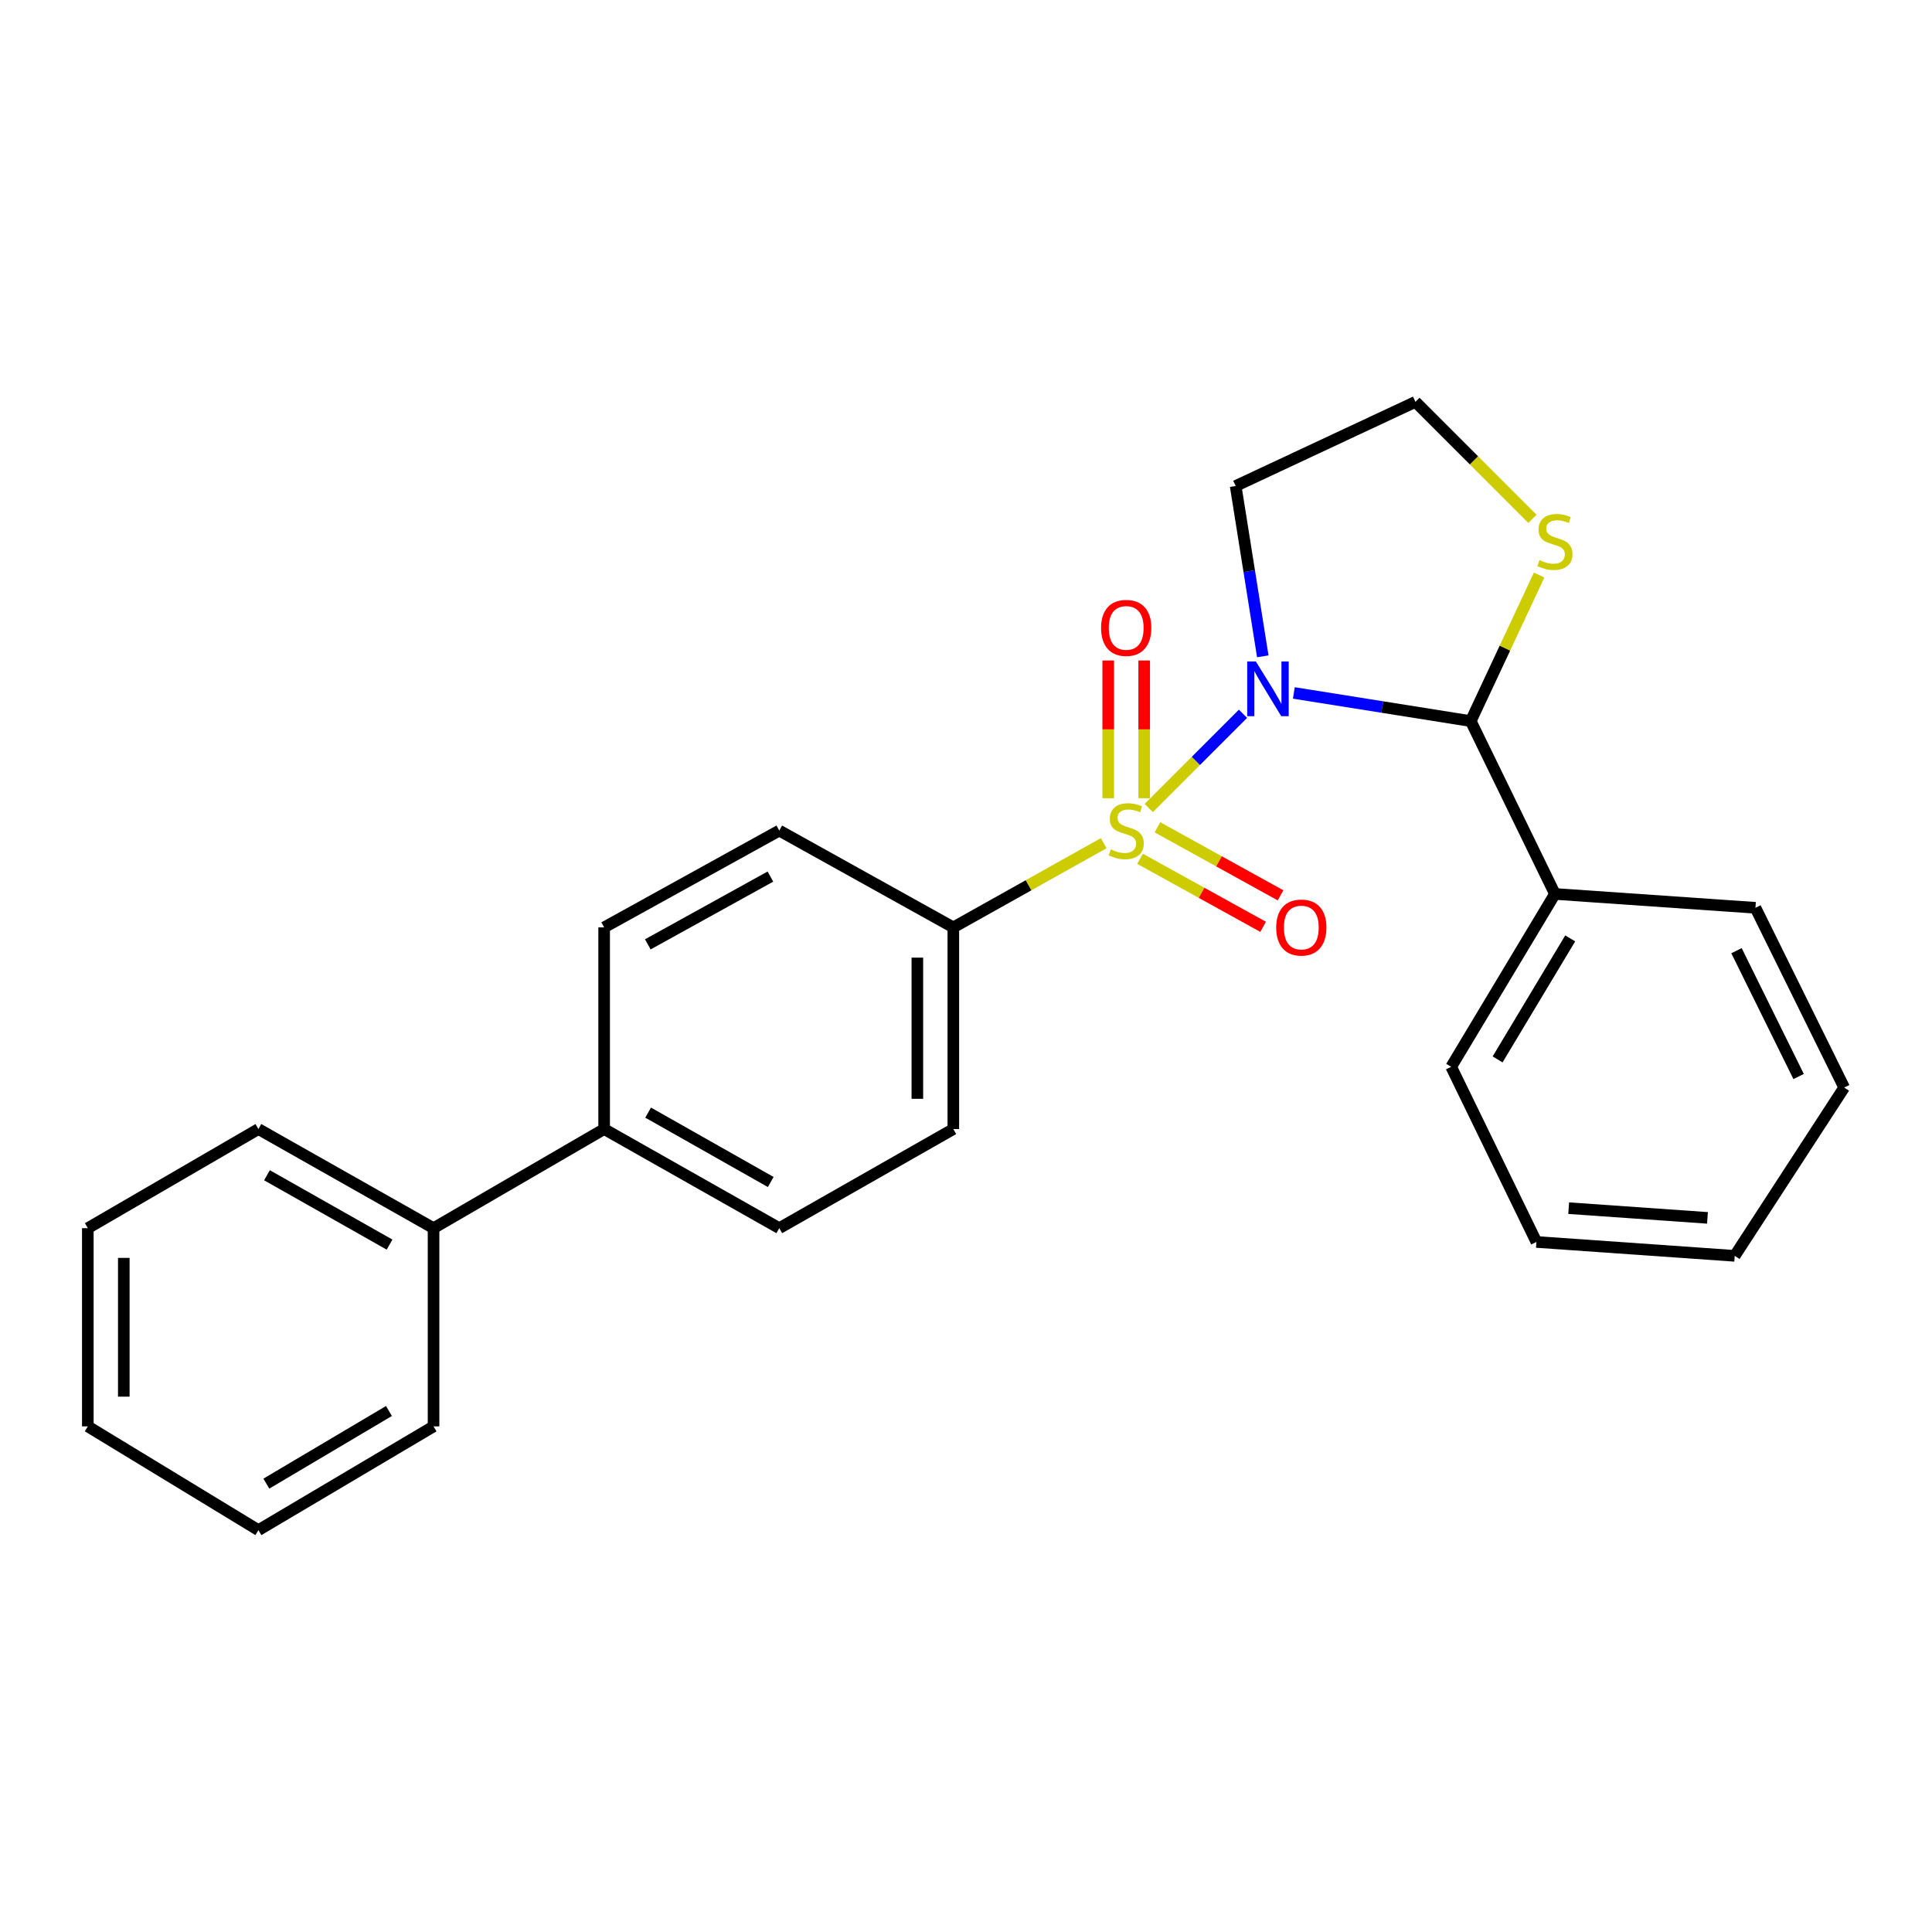 <?xml version='1.0' encoding='iso-8859-1'?>
<svg version='1.1' baseProfile='full'
              xmlns='http://www.w3.org/2000/svg'
                      xmlns:rdkit='http://www.rdkit.org/xml'
                      xmlns:xlink='http://www.w3.org/1999/xlink'
                  xml:space='preserve'
width='1000px' height='1000px' viewBox='0 0 1000 1000'>
<!-- END OF HEADER -->
<rect style='opacity:1.0;fill:#FFFFFF;stroke:none' width='1000' height='1000' x='0' y='0'> </rect>
<path class='bond-0' d='M 594.595,418.232 L 618.984,393.843' style='fill:none;fill-rule:evenodd;stroke:#CCCC00;stroke-width:6px;stroke-linecap:butt;stroke-linejoin:miter;stroke-opacity:1' />
<path class='bond-0' d='M 618.984,393.843 L 643.373,369.454' style='fill:none;fill-rule:evenodd;stroke:#0000FF;stroke-width:6px;stroke-linecap:butt;stroke-linejoin:miter;stroke-opacity:1' />
<path class='bond-2' d='M 571.277,436.427 L 532.359,458.221' style='fill:none;fill-rule:evenodd;stroke:#CCCC00;stroke-width:6px;stroke-linecap:butt;stroke-linejoin:miter;stroke-opacity:1' />
<path class='bond-2' d='M 532.359,458.221 L 493.442,480.015' style='fill:none;fill-rule:evenodd;stroke:#000000;stroke-width:6px;stroke-linecap:butt;stroke-linejoin:miter;stroke-opacity:1' />
<path class='bond-3' d='M 590.086,444.505 L 621.942,462.117' style='fill:none;fill-rule:evenodd;stroke:#CCCC00;stroke-width:6px;stroke-linecap:butt;stroke-linejoin:miter;stroke-opacity:1' />
<path class='bond-3' d='M 621.942,462.117 L 653.799,479.728' style='fill:none;fill-rule:evenodd;stroke:#FF0000;stroke-width:6px;stroke-linecap:butt;stroke-linejoin:miter;stroke-opacity:1' />
<path class='bond-3' d='M 599.095,428.209 L 630.951,445.821' style='fill:none;fill-rule:evenodd;stroke:#CCCC00;stroke-width:6px;stroke-linecap:butt;stroke-linejoin:miter;stroke-opacity:1' />
<path class='bond-3' d='M 630.951,445.821 L 662.808,463.433' style='fill:none;fill-rule:evenodd;stroke:#FF0000;stroke-width:6px;stroke-linecap:butt;stroke-linejoin:miter;stroke-opacity:1' />
<path class='bond-4' d='M 592.231,413.161 L 592.231,377.524' style='fill:none;fill-rule:evenodd;stroke:#CCCC00;stroke-width:6px;stroke-linecap:butt;stroke-linejoin:miter;stroke-opacity:1' />
<path class='bond-4' d='M 592.231,377.524 L 592.231,341.886' style='fill:none;fill-rule:evenodd;stroke:#FF0000;stroke-width:6px;stroke-linecap:butt;stroke-linejoin:miter;stroke-opacity:1' />
<path class='bond-4' d='M 573.611,413.161 L 573.611,377.524' style='fill:none;fill-rule:evenodd;stroke:#CCCC00;stroke-width:6px;stroke-linecap:butt;stroke-linejoin:miter;stroke-opacity:1' />
<path class='bond-4' d='M 573.611,377.524 L 573.611,341.886' style='fill:none;fill-rule:evenodd;stroke:#FF0000;stroke-width:6px;stroke-linecap:butt;stroke-linejoin:miter;stroke-opacity:1' />
<path class='bond-1' d='M 669.691,358.665 L 715.475,365.952' style='fill:none;fill-rule:evenodd;stroke:#0000FF;stroke-width:6px;stroke-linecap:butt;stroke-linejoin:miter;stroke-opacity:1' />
<path class='bond-1' d='M 715.475,365.952 L 761.259,373.239' style='fill:none;fill-rule:evenodd;stroke:#000000;stroke-width:6px;stroke-linecap:butt;stroke-linejoin:miter;stroke-opacity:1' />
<path class='bond-6' d='M 653.616,339.715 L 646.597,295.631' style='fill:none;fill-rule:evenodd;stroke:#0000FF;stroke-width:6px;stroke-linecap:butt;stroke-linejoin:miter;stroke-opacity:1' />
<path class='bond-6' d='M 646.597,295.631 L 639.578,251.547' style='fill:none;fill-rule:evenodd;stroke:#000000;stroke-width:6px;stroke-linecap:butt;stroke-linejoin:miter;stroke-opacity:1' />
<path class='bond-5' d='M 761.259,373.239 L 778.96,335.439' style='fill:none;fill-rule:evenodd;stroke:#000000;stroke-width:6px;stroke-linecap:butt;stroke-linejoin:miter;stroke-opacity:1' />
<path class='bond-5' d='M 778.96,335.439 L 796.66,297.639' style='fill:none;fill-rule:evenodd;stroke:#CCCC00;stroke-width:6px;stroke-linecap:butt;stroke-linejoin:miter;stroke-opacity:1' />
<path class='bond-7' d='M 761.259,373.239 L 804.83,462.708' style='fill:none;fill-rule:evenodd;stroke:#000000;stroke-width:6px;stroke-linecap:butt;stroke-linejoin:miter;stroke-opacity:1' />
<path class='bond-9' d='M 493.442,480.015 L 493.442,584.4' style='fill:none;fill-rule:evenodd;stroke:#000000;stroke-width:6px;stroke-linecap:butt;stroke-linejoin:miter;stroke-opacity:1' />
<path class='bond-9' d='M 474.822,495.672 L 474.822,568.742' style='fill:none;fill-rule:evenodd;stroke:#000000;stroke-width:6px;stroke-linecap:butt;stroke-linejoin:miter;stroke-opacity:1' />
<path class='bond-10' d='M 493.442,480.015 L 403.352,429.906' style='fill:none;fill-rule:evenodd;stroke:#000000;stroke-width:6px;stroke-linecap:butt;stroke-linejoin:miter;stroke-opacity:1' />
<path class='bond-26' d='M 793.198,268.558 L 762.917,238.278' style='fill:none;fill-rule:evenodd;stroke:#CCCC00;stroke-width:6px;stroke-linecap:butt;stroke-linejoin:miter;stroke-opacity:1' />
<path class='bond-26' d='M 762.917,238.278 L 732.636,207.997' style='fill:none;fill-rule:evenodd;stroke:#000000;stroke-width:6px;stroke-linecap:butt;stroke-linejoin:miter;stroke-opacity:1' />
<path class='bond-14' d='M 639.578,251.547 L 732.636,207.997' style='fill:none;fill-rule:evenodd;stroke:#000000;stroke-width:6px;stroke-linecap:butt;stroke-linejoin:miter;stroke-opacity:1' />
<path class='bond-15' d='M 804.83,462.708 L 751.132,552.188' style='fill:none;fill-rule:evenodd;stroke:#000000;stroke-width:6px;stroke-linecap:butt;stroke-linejoin:miter;stroke-opacity:1' />
<path class='bond-15' d='M 812.741,485.711 L 775.153,548.347' style='fill:none;fill-rule:evenodd;stroke:#000000;stroke-width:6px;stroke-linecap:butt;stroke-linejoin:miter;stroke-opacity:1' />
<path class='bond-16' d='M 804.83,462.708 L 908.616,469.877' style='fill:none;fill-rule:evenodd;stroke:#000000;stroke-width:6px;stroke-linecap:butt;stroke-linejoin:miter;stroke-opacity:1' />
<path class='bond-8' d='M 312.703,584.4 L 312.703,480.015' style='fill:none;fill-rule:evenodd;stroke:#000000;stroke-width:6px;stroke-linecap:butt;stroke-linejoin:miter;stroke-opacity:1' />
<path class='bond-13' d='M 312.703,584.4 L 224.403,635.698' style='fill:none;fill-rule:evenodd;stroke:#000000;stroke-width:6px;stroke-linecap:butt;stroke-linejoin:miter;stroke-opacity:1' />
<path class='bond-25' d='M 312.703,584.4 L 403.352,635.698' style='fill:none;fill-rule:evenodd;stroke:#000000;stroke-width:6px;stroke-linecap:butt;stroke-linejoin:miter;stroke-opacity:1' />
<path class='bond-25' d='M 335.471,575.89 L 398.925,611.799' style='fill:none;fill-rule:evenodd;stroke:#000000;stroke-width:6px;stroke-linecap:butt;stroke-linejoin:miter;stroke-opacity:1' />
<path class='bond-11' d='M 493.442,584.4 L 403.352,635.698' style='fill:none;fill-rule:evenodd;stroke:#000000;stroke-width:6px;stroke-linecap:butt;stroke-linejoin:miter;stroke-opacity:1' />
<path class='bond-12' d='M 403.352,429.906 L 312.703,480.015' style='fill:none;fill-rule:evenodd;stroke:#000000;stroke-width:6px;stroke-linecap:butt;stroke-linejoin:miter;stroke-opacity:1' />
<path class='bond-12' d='M 398.763,453.718 L 335.309,488.794' style='fill:none;fill-rule:evenodd;stroke:#000000;stroke-width:6px;stroke-linecap:butt;stroke-linejoin:miter;stroke-opacity:1' />
<path class='bond-17' d='M 224.403,635.698 L 133.755,584.4' style='fill:none;fill-rule:evenodd;stroke:#000000;stroke-width:6px;stroke-linecap:butt;stroke-linejoin:miter;stroke-opacity:1' />
<path class='bond-17' d='M 201.635,644.209 L 138.182,608.3' style='fill:none;fill-rule:evenodd;stroke:#000000;stroke-width:6px;stroke-linecap:butt;stroke-linejoin:miter;stroke-opacity:1' />
<path class='bond-18' d='M 224.403,635.698 L 224.403,738.295' style='fill:none;fill-rule:evenodd;stroke:#000000;stroke-width:6px;stroke-linecap:butt;stroke-linejoin:miter;stroke-opacity:1' />
<path class='bond-22' d='M 751.132,552.188 L 795.251,642.836' style='fill:none;fill-rule:evenodd;stroke:#000000;stroke-width:6px;stroke-linecap:butt;stroke-linejoin:miter;stroke-opacity:1' />
<path class='bond-19' d='M 908.616,469.877 L 954.545,562.915' style='fill:none;fill-rule:evenodd;stroke:#000000;stroke-width:6px;stroke-linecap:butt;stroke-linejoin:miter;stroke-opacity:1' />
<path class='bond-19' d='M 898.809,492.075 L 930.96,557.202' style='fill:none;fill-rule:evenodd;stroke:#000000;stroke-width:6px;stroke-linecap:butt;stroke-linejoin:miter;stroke-opacity:1' />
<path class='bond-21' d='M 133.755,584.4 L 45.455,635.698' style='fill:none;fill-rule:evenodd;stroke:#000000;stroke-width:6px;stroke-linecap:butt;stroke-linejoin:miter;stroke-opacity:1' />
<path class='bond-20' d='M 224.403,738.295 L 133.755,792.003' style='fill:none;fill-rule:evenodd;stroke:#000000;stroke-width:6px;stroke-linecap:butt;stroke-linejoin:miter;stroke-opacity:1' />
<path class='bond-20' d='M 201.315,730.332 L 137.861,767.928' style='fill:none;fill-rule:evenodd;stroke:#000000;stroke-width:6px;stroke-linecap:butt;stroke-linejoin:miter;stroke-opacity:1' />
<path class='bond-24' d='M 954.545,562.915 L 897.879,650.026' style='fill:none;fill-rule:evenodd;stroke:#000000;stroke-width:6px;stroke-linecap:butt;stroke-linejoin:miter;stroke-opacity:1' />
<path class='bond-23' d='M 133.755,792.003 L 45.455,738.295' style='fill:none;fill-rule:evenodd;stroke:#000000;stroke-width:6px;stroke-linecap:butt;stroke-linejoin:miter;stroke-opacity:1' />
<path class='bond-28' d='M 45.455,635.698 L 45.455,738.295' style='fill:none;fill-rule:evenodd;stroke:#000000;stroke-width:6px;stroke-linecap:butt;stroke-linejoin:miter;stroke-opacity:1' />
<path class='bond-28' d='M 64.075,651.088 L 64.075,722.905' style='fill:none;fill-rule:evenodd;stroke:#000000;stroke-width:6px;stroke-linecap:butt;stroke-linejoin:miter;stroke-opacity:1' />
<path class='bond-27' d='M 795.251,642.836 L 897.879,650.026' style='fill:none;fill-rule:evenodd;stroke:#000000;stroke-width:6px;stroke-linecap:butt;stroke-linejoin:miter;stroke-opacity:1' />
<path class='bond-27' d='M 811.947,625.34 L 883.786,630.373' style='fill:none;fill-rule:evenodd;stroke:#000000;stroke-width:6px;stroke-linecap:butt;stroke-linejoin:miter;stroke-opacity:1' />
<path  class='atom-0' d='M 574.921 439.626
Q 575.241 439.746, 576.561 440.306
Q 577.881 440.866, 579.321 441.226
Q 580.801 441.546, 582.241 441.546
Q 584.921 441.546, 586.481 440.266
Q 588.041 438.946, 588.041 436.666
Q 588.041 435.106, 587.241 434.146
Q 586.481 433.186, 585.281 432.666
Q 584.081 432.146, 582.081 431.546
Q 579.561 430.786, 578.041 430.066
Q 576.561 429.346, 575.481 427.826
Q 574.441 426.306, 574.441 423.746
Q 574.441 420.186, 576.841 417.986
Q 579.281 415.786, 584.081 415.786
Q 587.361 415.786, 591.081 417.346
L 590.161 420.426
Q 586.761 419.026, 584.201 419.026
Q 581.441 419.026, 579.921 420.186
Q 578.401 421.306, 578.441 423.266
Q 578.441 424.786, 579.201 425.706
Q 580.001 426.626, 581.121 427.146
Q 582.281 427.666, 584.201 428.266
Q 586.761 429.066, 588.281 429.866
Q 589.801 430.666, 590.881 432.306
Q 592.001 433.906, 592.001 436.666
Q 592.001 440.586, 589.361 442.706
Q 586.761 444.786, 582.401 444.786
Q 579.881 444.786, 577.961 444.226
Q 576.081 443.706, 573.841 442.786
L 574.921 439.626
' fill='#CCCC00'/>
<path  class='atom-1' d='M 650.034 342.373
L 659.314 357.373
Q 660.234 358.853, 661.714 361.533
Q 663.194 364.213, 663.274 364.373
L 663.274 342.373
L 667.034 342.373
L 667.034 370.693
L 663.154 370.693
L 653.194 354.293
Q 652.034 352.373, 650.794 350.173
Q 649.594 347.973, 649.234 347.293
L 649.234 370.693
L 645.554 370.693
L 645.554 342.373
L 650.034 342.373
' fill='#0000FF'/>
<path  class='atom-4' d='M 660.559 480.095
Q 660.559 473.295, 663.919 469.495
Q 667.279 465.695, 673.559 465.695
Q 679.839 465.695, 683.199 469.495
Q 686.559 473.295, 686.559 480.095
Q 686.559 486.975, 683.159 490.895
Q 679.759 494.775, 673.559 494.775
Q 667.319 494.775, 663.919 490.895
Q 660.559 487.015, 660.559 480.095
M 673.559 491.575
Q 677.879 491.575, 680.199 488.695
Q 682.559 485.775, 682.559 480.095
Q 682.559 474.535, 680.199 471.735
Q 677.879 468.895, 673.559 468.895
Q 669.239 468.895, 666.879 471.695
Q 664.559 474.495, 664.559 480.095
Q 664.559 485.815, 666.879 488.695
Q 669.239 491.575, 673.559 491.575
' fill='#FF0000'/>
<path  class='atom-5' d='M 569.921 325
Q 569.921 318.2, 573.281 314.4
Q 576.641 310.6, 582.921 310.6
Q 589.201 310.6, 592.561 314.4
Q 595.921 318.2, 595.921 325
Q 595.921 331.88, 592.521 335.8
Q 589.121 339.68, 582.921 339.68
Q 576.681 339.68, 573.281 335.8
Q 569.921 331.92, 569.921 325
M 582.921 336.48
Q 587.241 336.48, 589.561 333.6
Q 591.921 330.68, 591.921 325
Q 591.921 319.44, 589.561 316.64
Q 587.241 313.8, 582.921 313.8
Q 578.601 313.8, 576.241 316.6
Q 573.921 319.4, 573.921 325
Q 573.921 330.72, 576.241 333.6
Q 578.601 336.48, 582.921 336.48
' fill='#FF0000'/>
<path  class='atom-6' d='M 796.83 289.911
Q 797.15 290.031, 798.47 290.591
Q 799.79 291.151, 801.23 291.511
Q 802.71 291.831, 804.15 291.831
Q 806.83 291.831, 808.39 290.551
Q 809.95 289.231, 809.95 286.951
Q 809.95 285.391, 809.15 284.431
Q 808.39 283.471, 807.19 282.951
Q 805.99 282.431, 803.99 281.831
Q 801.47 281.071, 799.95 280.351
Q 798.47 279.631, 797.39 278.111
Q 796.35 276.591, 796.35 274.031
Q 796.35 270.471, 798.75 268.271
Q 801.19 266.071, 805.99 266.071
Q 809.27 266.071, 812.99 267.631
L 812.07 270.711
Q 808.67 269.311, 806.11 269.311
Q 803.35 269.311, 801.83 270.471
Q 800.31 271.591, 800.35 273.551
Q 800.35 275.071, 801.11 275.991
Q 801.91 276.911, 803.03 277.431
Q 804.19 277.951, 806.11 278.551
Q 808.67 279.351, 810.19 280.151
Q 811.71 280.951, 812.79 282.591
Q 813.91 284.191, 813.91 286.951
Q 813.91 290.871, 811.27 292.991
Q 808.67 295.071, 804.31 295.071
Q 801.79 295.071, 799.87 294.511
Q 797.99 293.991, 795.75 293.071
L 796.83 289.911
' fill='#CCCC00'/>
</svg>
